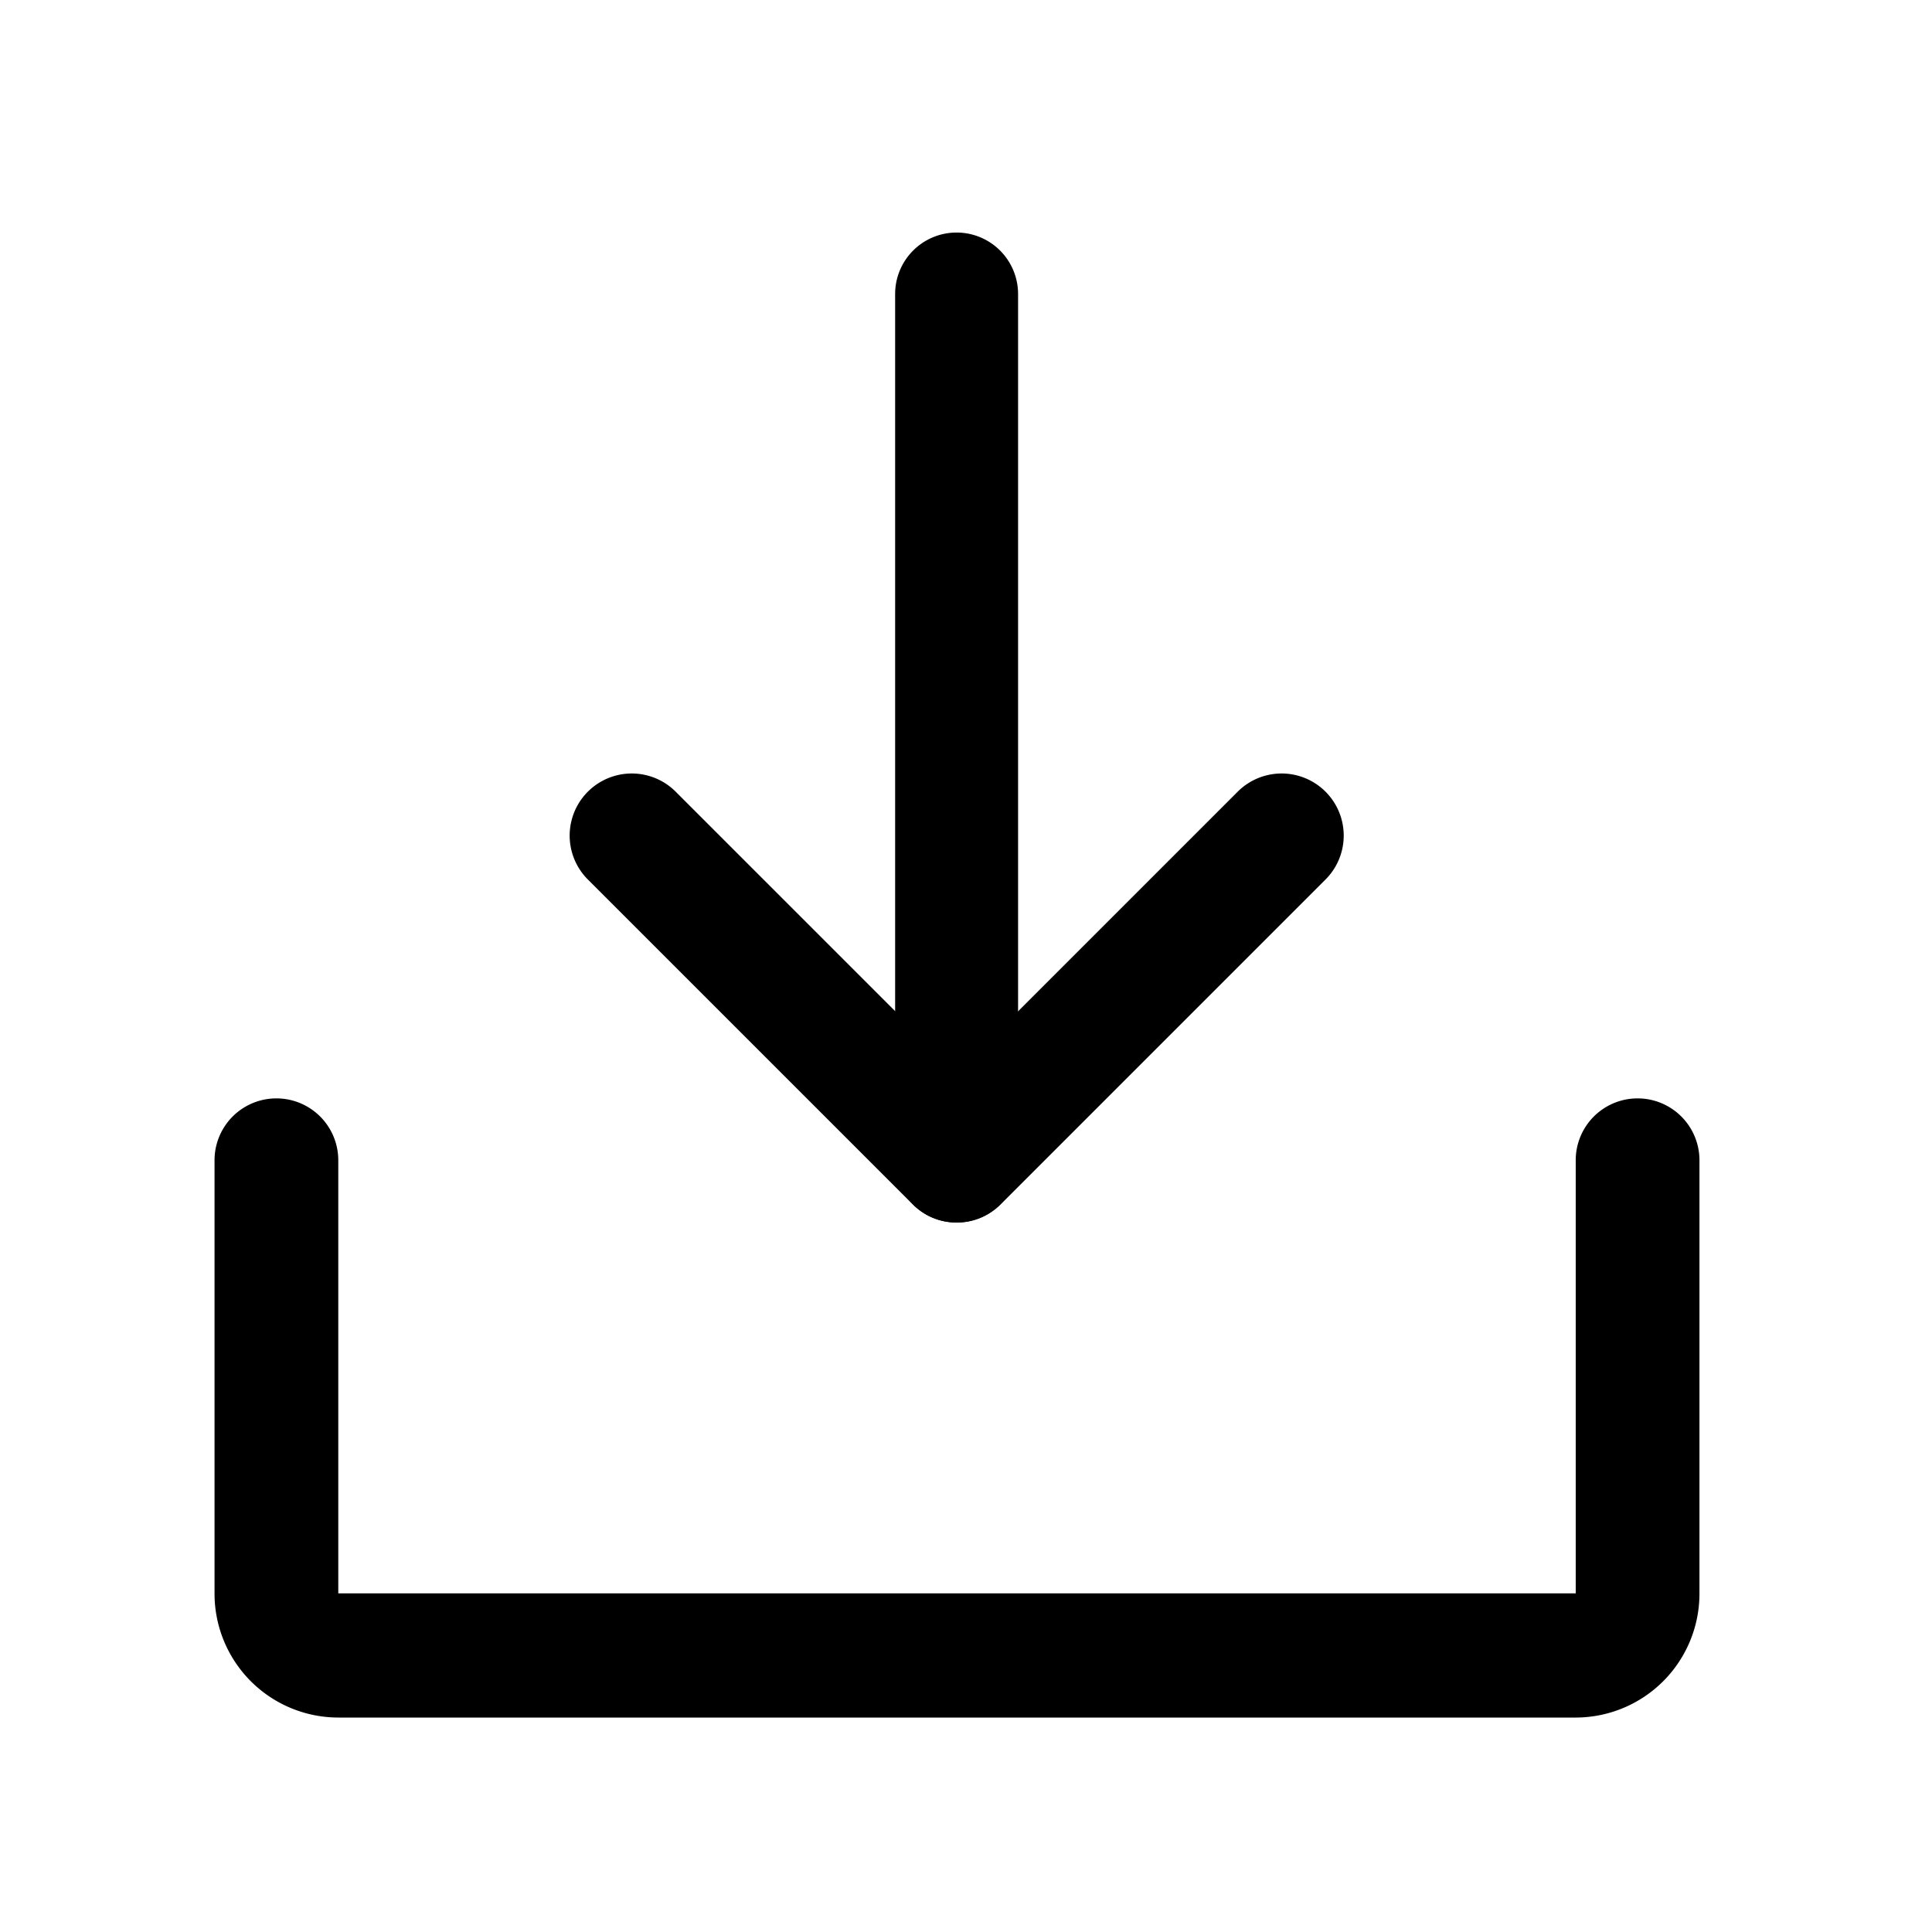 <svg xmlns="http://www.w3.org/2000/svg" width="22" height="22" viewBox="0 0 22 22">
  <g id="그룹_422" data-name="그룹 422" transform="translate(-0.396 -0.191)">
    <rect id="사각형_481" data-name="사각형 481" width="22" height="22" transform="translate(0.396 0.191)" fill="none"/>
    <path id="패스_233" data-name="패스 233" d="M82.4,107.108a.7.7,0,0,1-.5-.206l-3.7-3.7a.7.7,0,0,1,1-1l3.2,3.2,3.2-3.2a.7.7,0,0,1,1,1l-3.7,3.7A.7.7,0,0,1,82.4,107.108Z" transform="translate(-71.11 -92.996)"/>
    <path id="선_127" data-name="선 127" d="M-7.3,3.273a.7.7,0,0,1-.7-.7V-7.3A.7.7,0,0,1-7.3-8a.7.7,0,0,1,.7.7V2.569A.7.7,0,0,1-7.3,3.273Z" transform="translate(18.589 10.839)"/>
    <path id="패스_234" data-name="패스 234" d="M47.5,151.046H33.409A1.411,1.411,0,0,1,32,149.637V144.7a.7.7,0,1,1,1.409,0v4.932H47.5V144.7a.7.7,0,1,1,1.409,0v4.932A1.411,1.411,0,0,1,47.5,151.046Z" transform="translate(-29.161 -131.297)"/>
  </g>
</svg>
